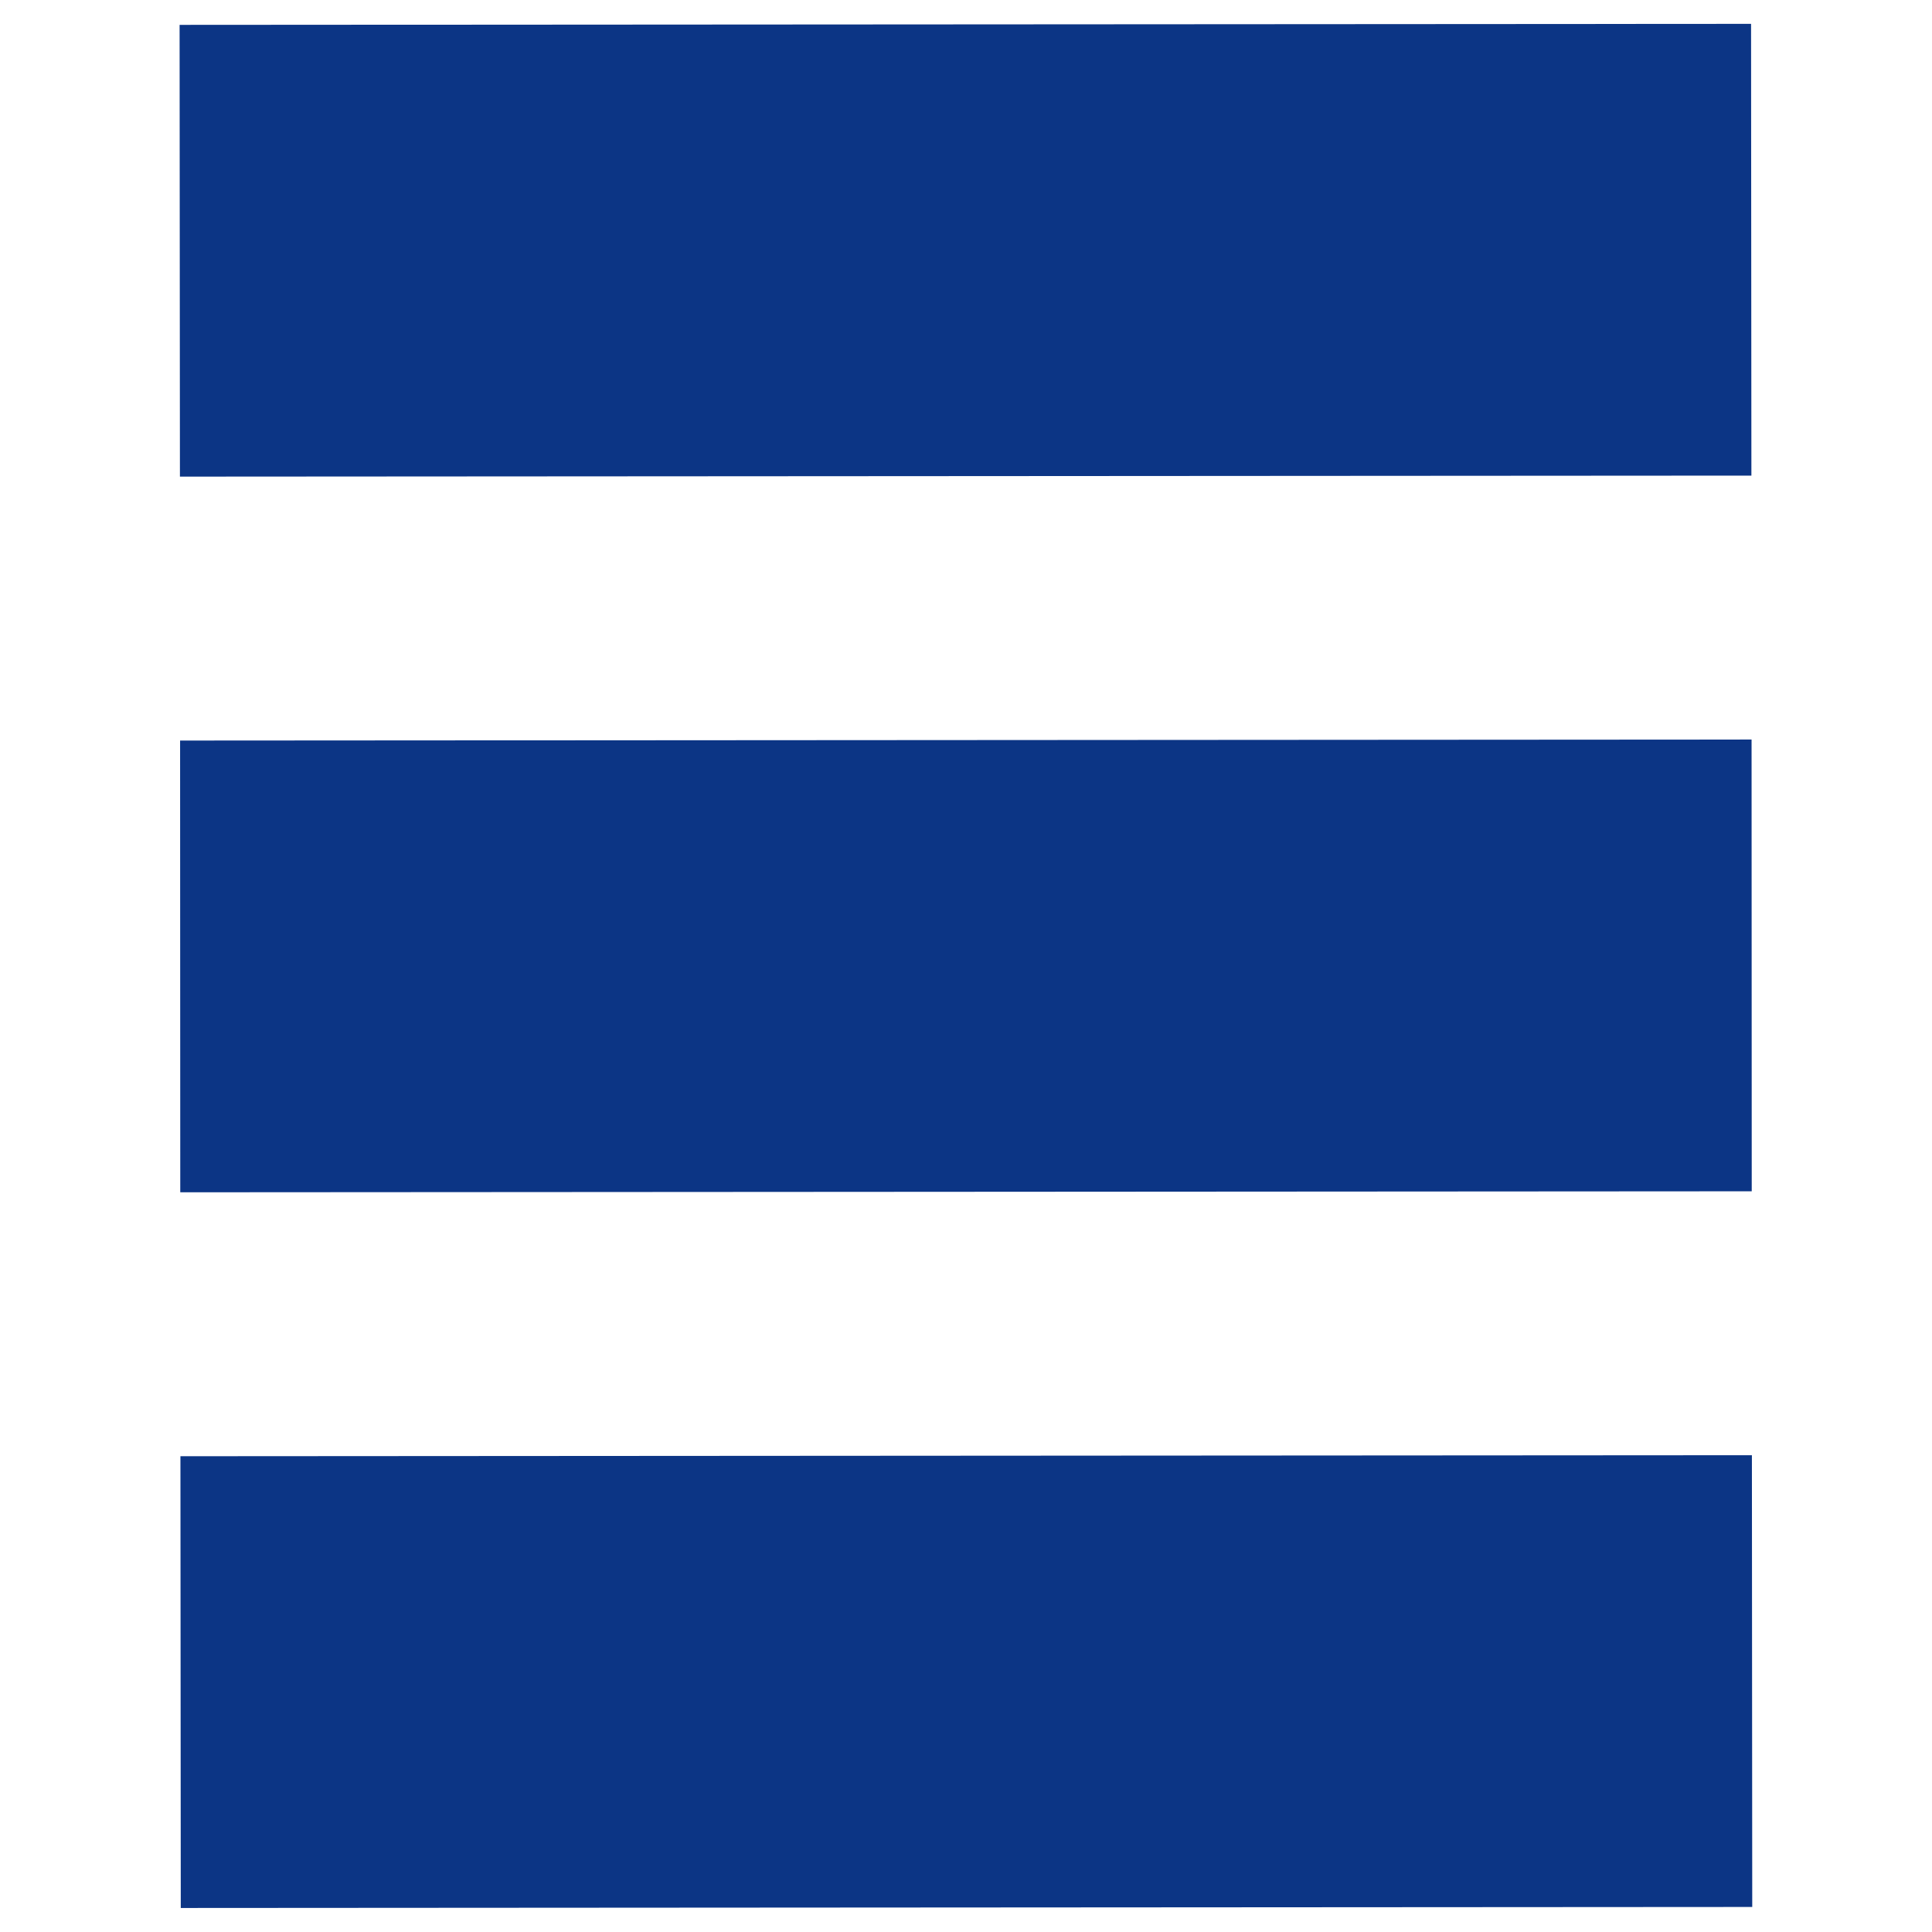 <svg width="115" height="115" viewBox="0 0 115 115" fill="none" xmlns="http://www.w3.org/2000/svg" xmlns:xlink="http://www.w3.org/1999/xlink">
	<desc>
			Created with Pixso.
	</desc>
	<defs/>
	<rect id="Group 59" width="115" height="115" fill="#FFFFFF" fill-opacity="0"/>
	<path id="Vector 1" d="M104.25 28.31L104.23 1.42L10.69 1.48L10.71 28.37L104.25 28.31ZM104.26 44.02L104.27 70.91L10.73 70.97L10.72 44.08L104.26 44.02ZM104.3 113.51L104.28 86.62L10.74 86.68L10.76 113.57L104.3 113.51Z" fill="#0C3585" fill-opacity="1" fill-rule="evenodd"/>
</svg>

